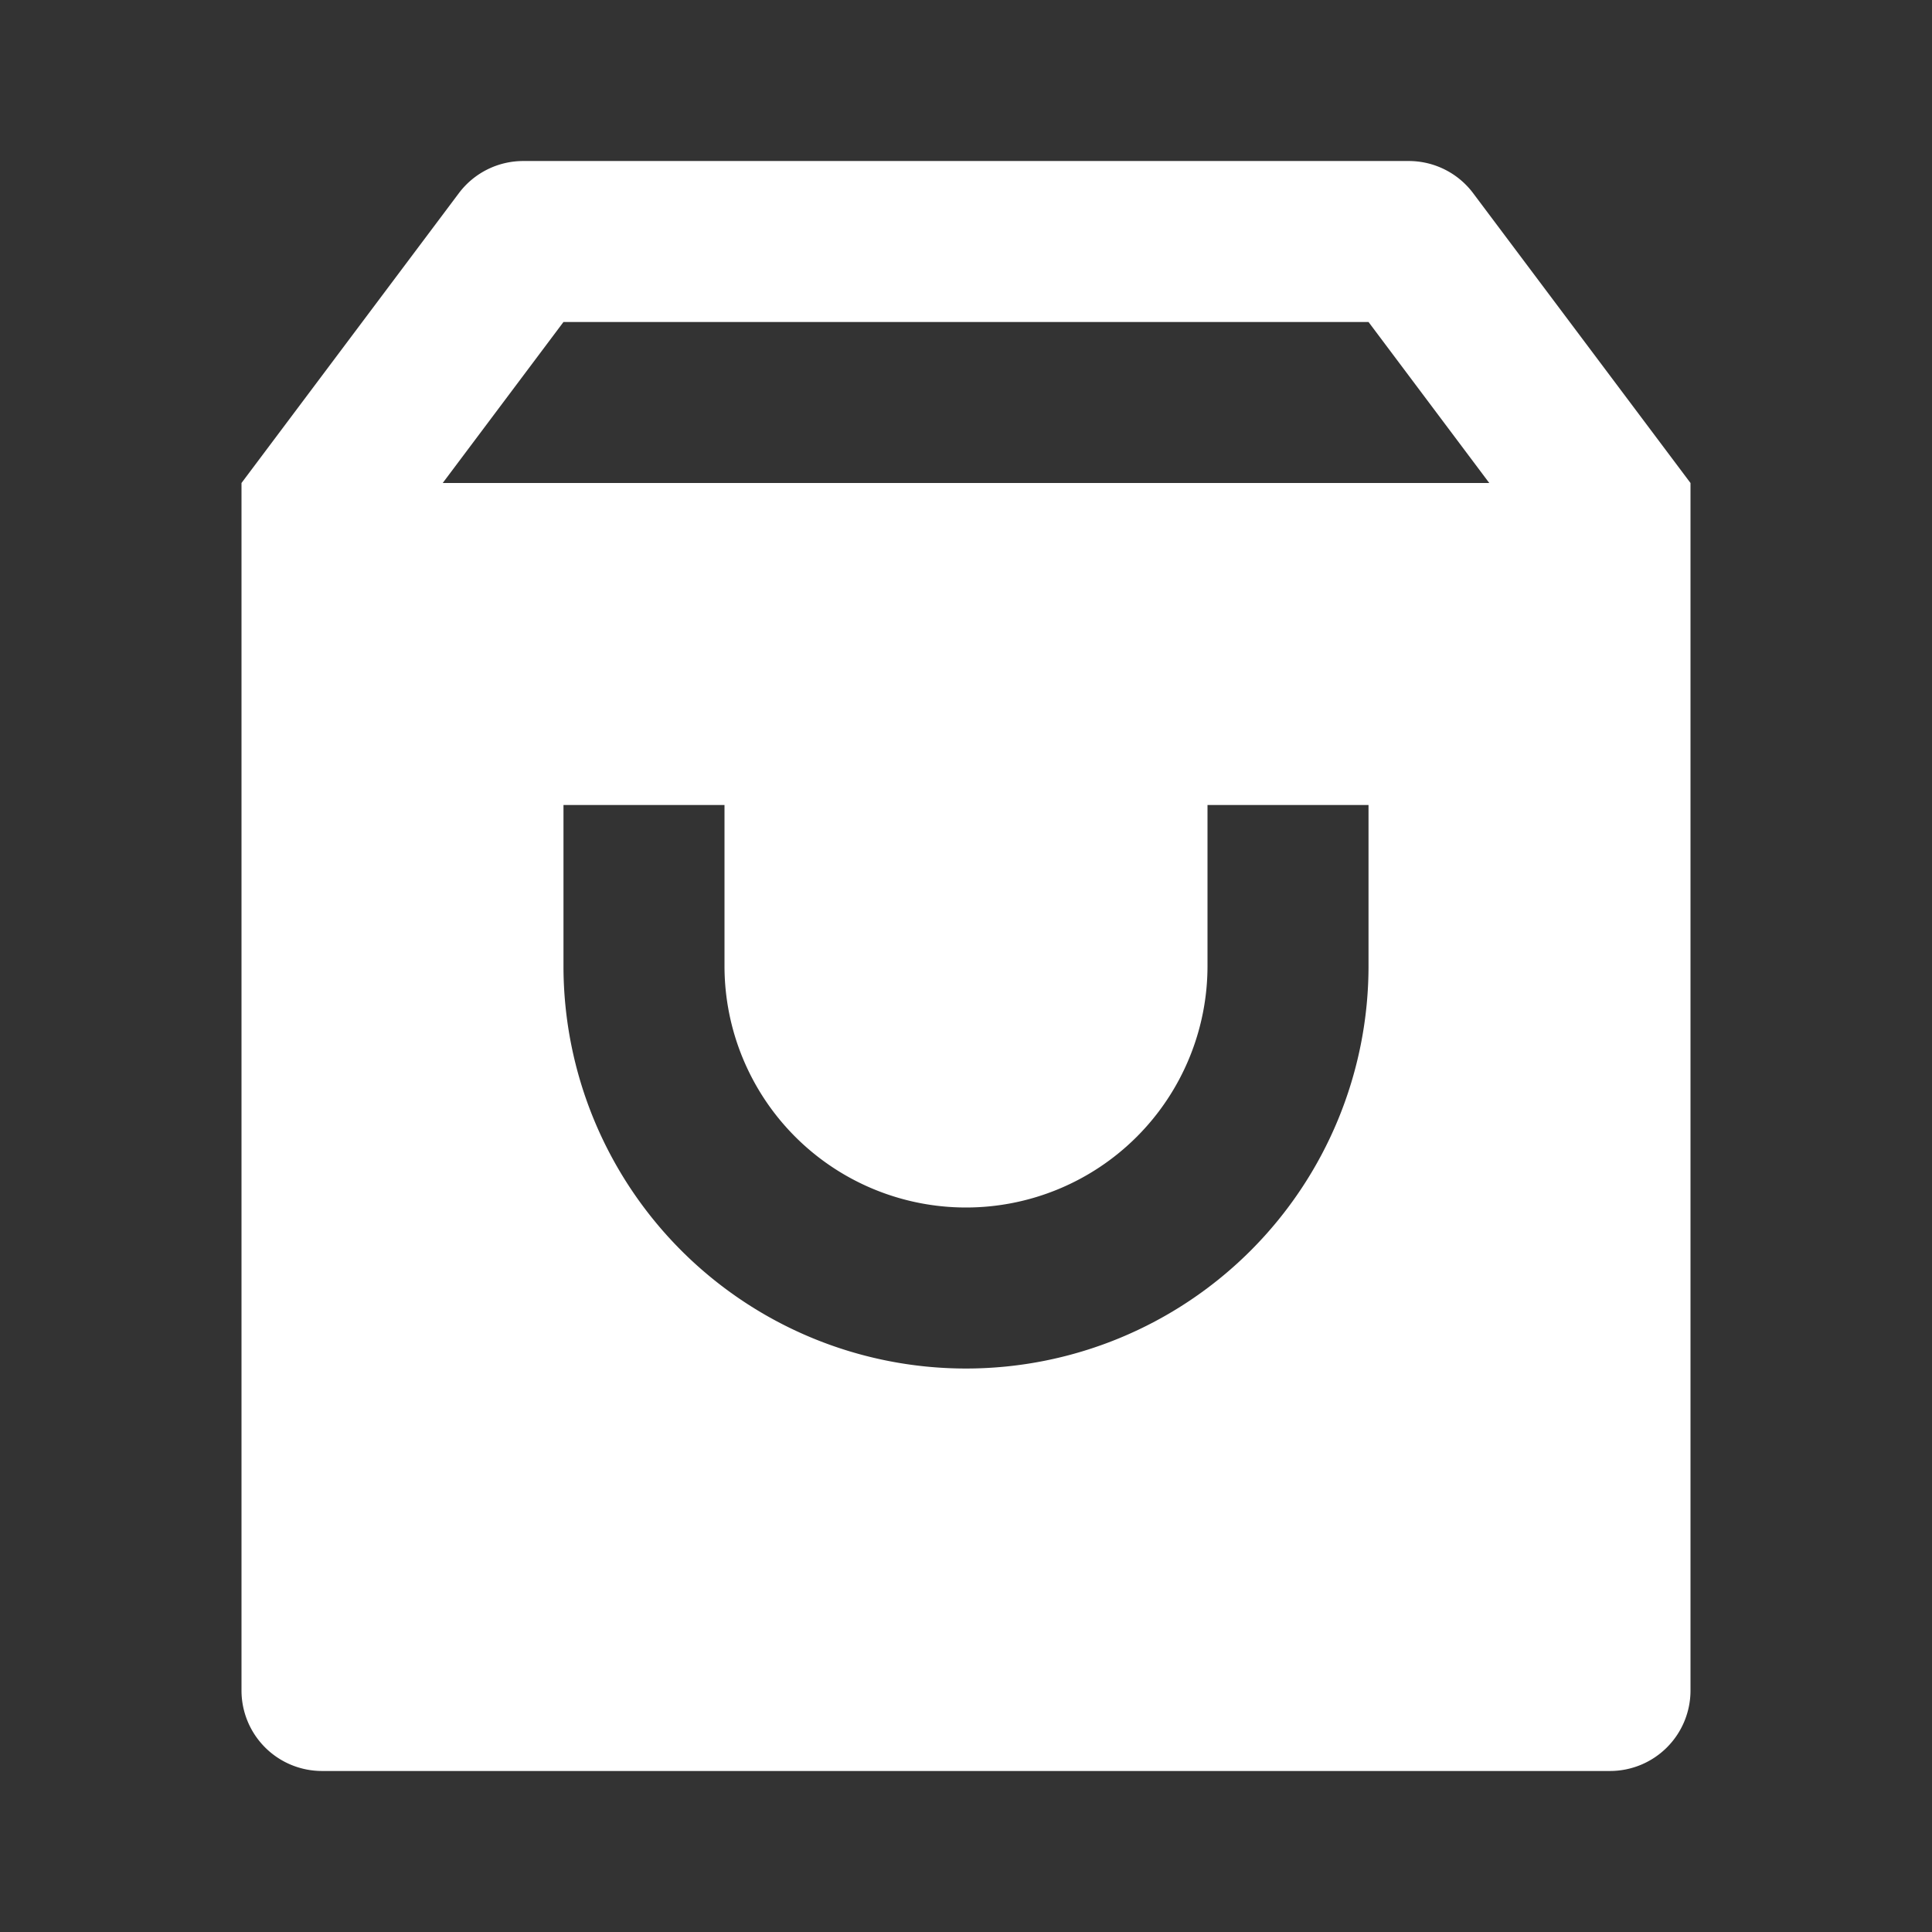<svg width="32" height="32" fill="none" xmlns="http://www.w3.org/2000/svg"><rect width="100%" height="100%" fill="#333333" stroke="none"/><path d="M8.667 2.667h14.666A1.333 1.333 0 0124.4 3.2L28 8v20a1.333 1.333 0 01-1.333 1.333H5.333A1.333 1.333 0 014 28V8l3.6-4.8a1.333 1.333 0 011.067-.533zm16 5.333l-2-2.667H9.333L7.333 8h17.334zM12 13.333H9.333V16a6.667 6.667 0 0013.334 0v-2.667H20V16a4 4 0 11-8 0v-2.667z" fill="#fff"/></svg>